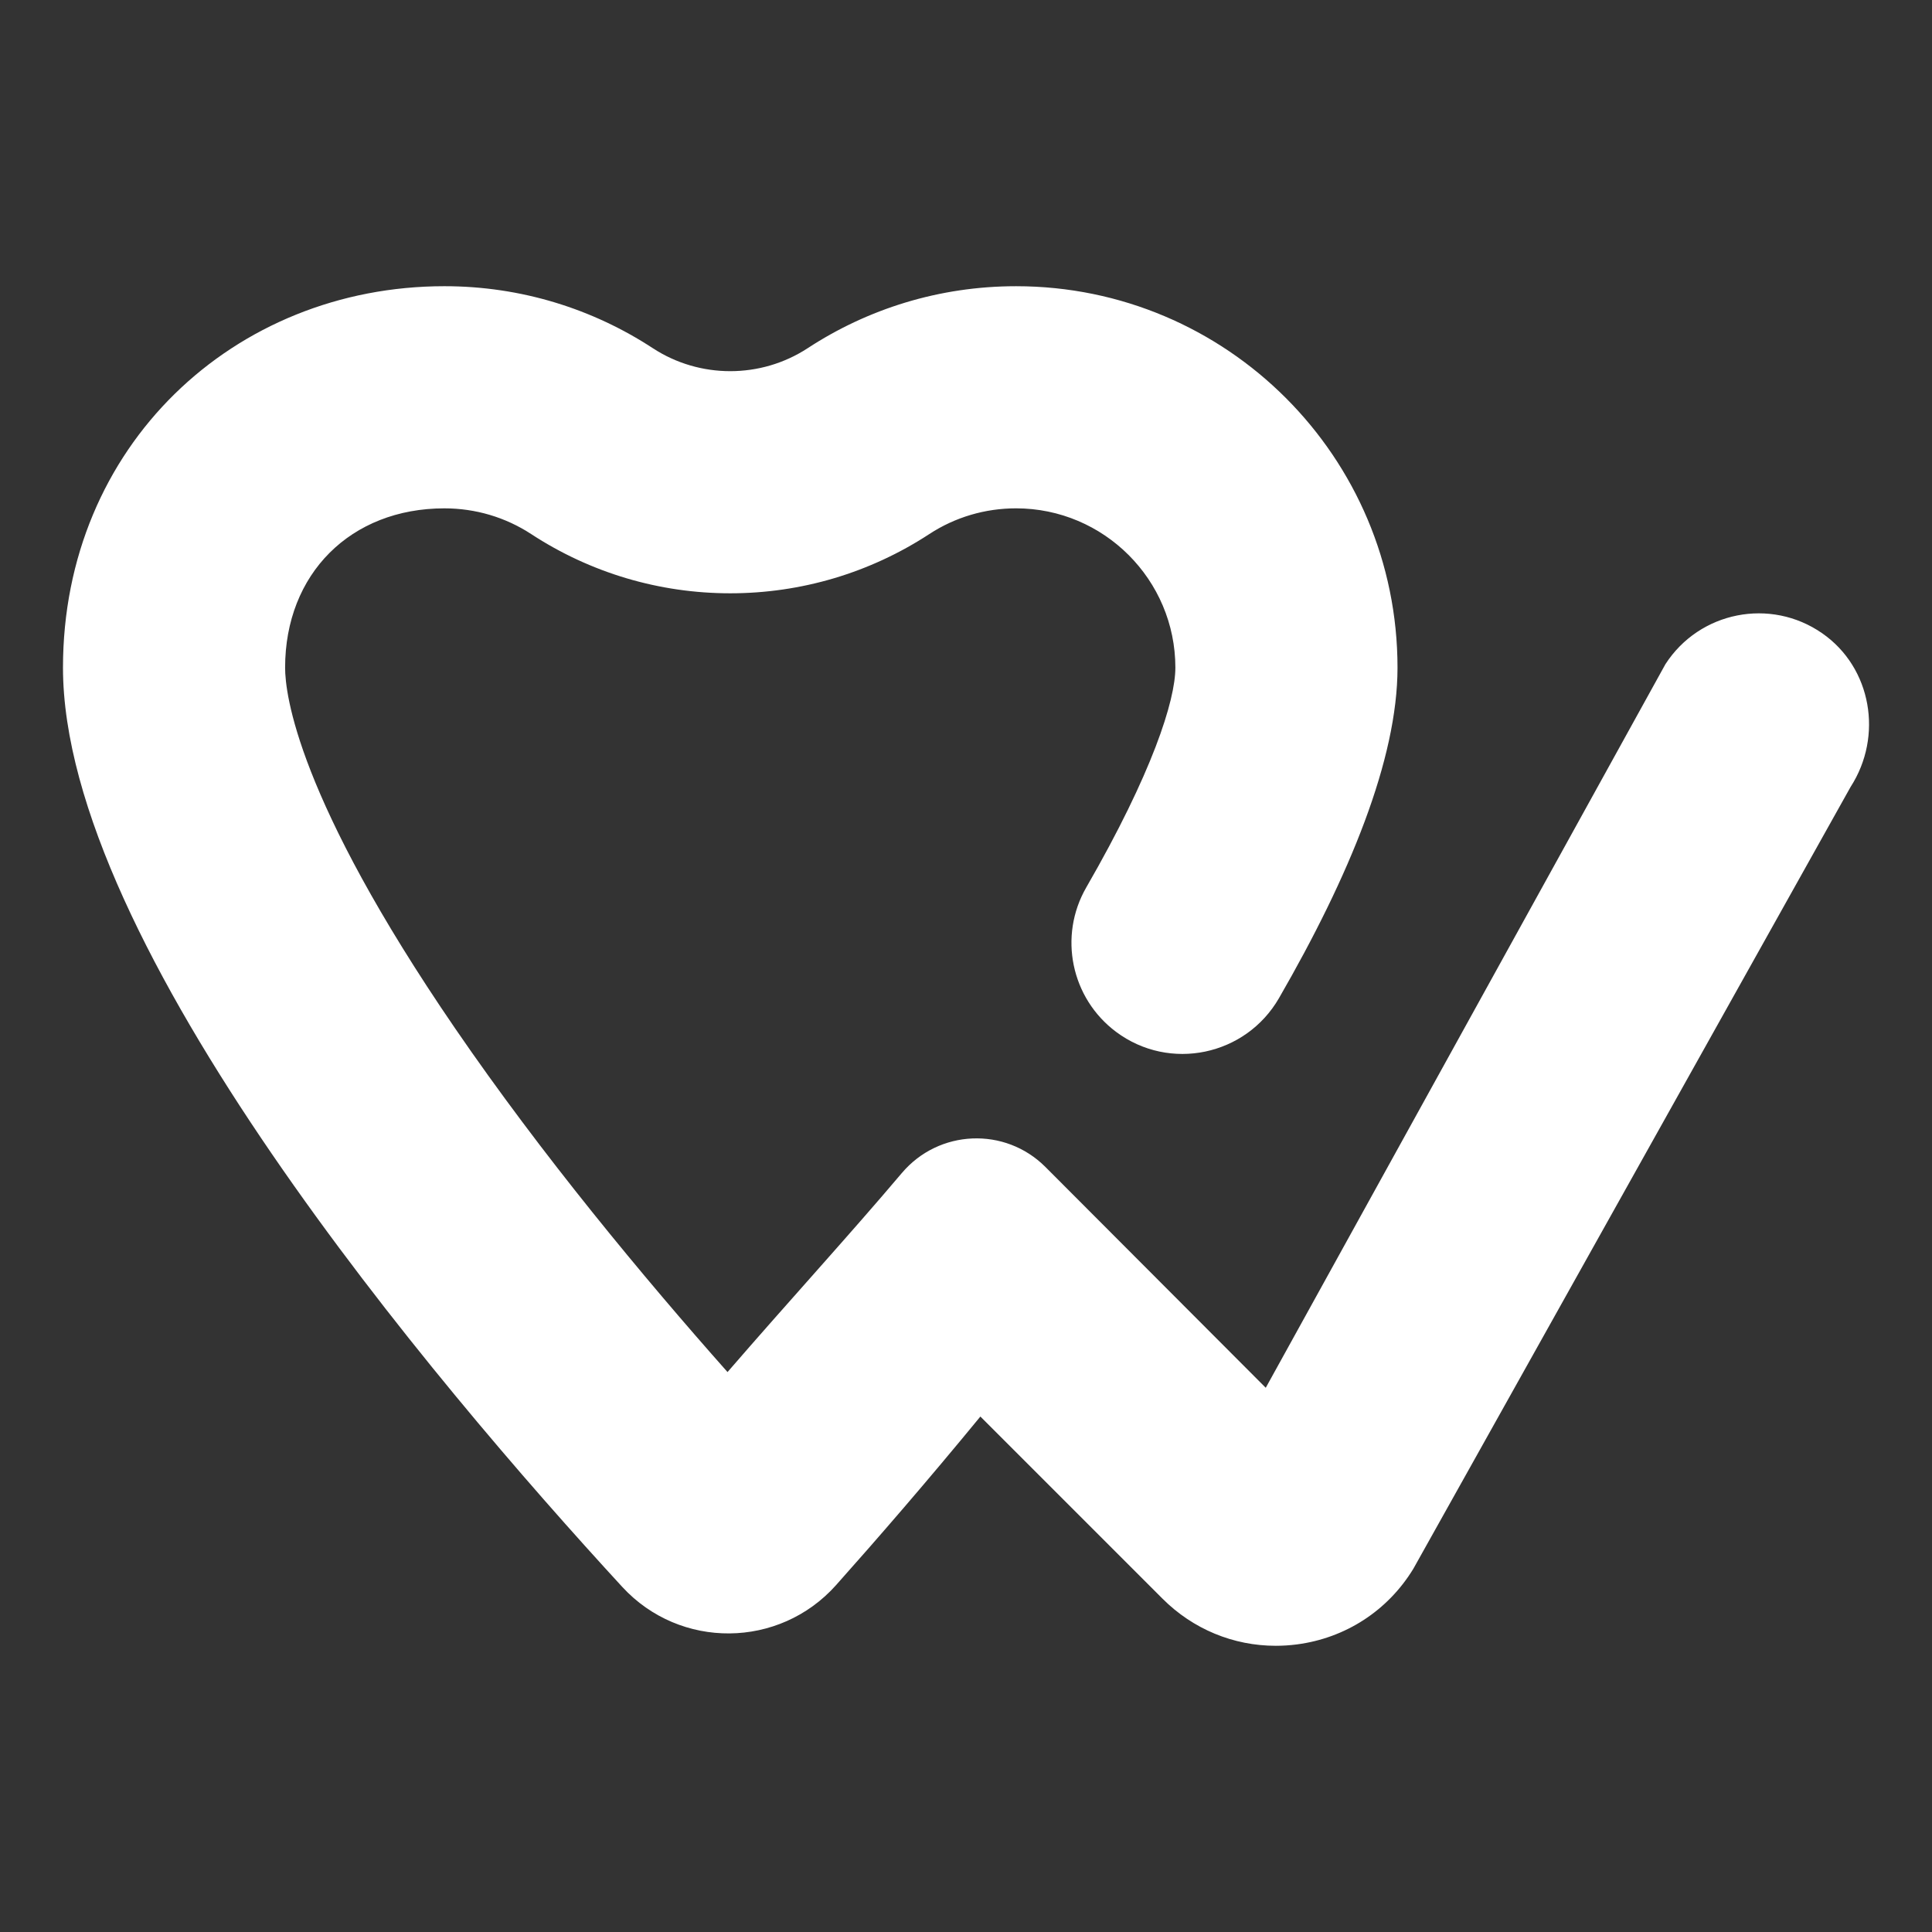 <?xml version="1.0" encoding="UTF-8"?>
<svg id="Layer_1" data-name="Layer 1" xmlns="http://www.w3.org/2000/svg" viewBox="0 0 2000 2000">
  <rect x="0" y="0" width="2000" height="2000" fill="#333333" stroke="none"/>
  <path d="M933.59,1214.31c-53.65,63.49-117.48,133.2-180.47,206.05-86.9-98-192.27-224.8-282.12-355.97-163.17-238.22-175.86-345.9-175.86-373.23,0-97.1,67.82-164.92,164.92-164.92,32.13,0,63.18,9.21,89.81,26.62,61.34,40.12,132.6,61.32,206.07,61.32s144.73-21.2,206.07-61.32c26.63-17.42,57.69-26.63,89.81-26.63,90.94,0,164.92,73.98,164.92,164.92,0,34.04-24.03,109.28-92.2,227.45-29.13,50.49-15.81,114.83,30.93,149.66h0c55.3,41.21,134.06,24.73,168.54-35,72.87-126.25,122.69-247.24,122.69-342.1,0-218.08-176.79-394.87-394.87-394.87-79.61,0-153.69,23.59-215.68,64.13-48.54,31.75-111.85,31.75-160.4,0-61.99-40.55-136.07-64.14-215.68-64.14-218.08,0-394.87,165.68-394.87,394.87,0,285.75,383.37,738.97,578.9,951.55,59.82,65.04,162.65,64.13,221.44-1.85,42.63-47.84,94.43-107.56,149.34-174.45l188.56,188.56c31.57,31.57,73.39,48.76,117.23,48.76,7.22,0,14.49-.47,21.78-1.41,50.47-6.54,94.27-35.03,120.66-78.37l452.65-809.38c33.79-52.39,21.84-123.28-29.31-158.91-53.7-37.42-127.26-22.58-162.44,31.96l-413.71,749.02-228.06-228.55c-41.81-41.9-110.43-38.96-148.64,6.24Z" style="fill: #fff;"/>
</svg>